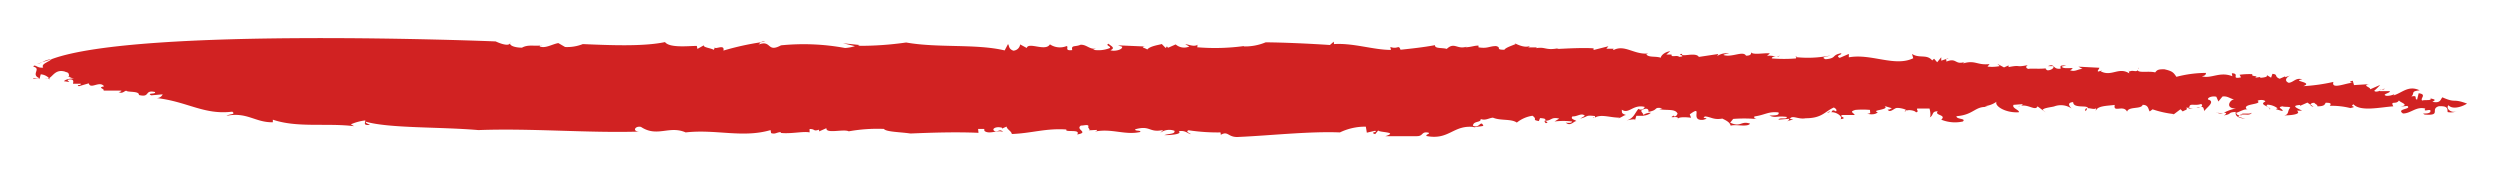 <?xml version="1.0" encoding="UTF-8"?> <svg xmlns="http://www.w3.org/2000/svg" id="Слой_1" data-name="Слой 1" viewBox="0 0 300 21"> <defs> <style>.cls-1{fill:#d12222;}</style> </defs> <title>акции</title> <path class="cls-1" d="M256.56,8.3a.5.5,0,0,0,.05-.19A.28.28,0,0,0,256.56,8.3Z"></path> <path class="cls-1" d="M233.55,7.11l.27-.09C233.64,7,233.57,7.07,233.55,7.11Z"></path> <path class="cls-1" d="M270.34,8.81s0,0,0,0l1,0Z"></path> <path class="cls-1" d="M184.47,5.77h.31A1,1,0,0,0,184.47,5.77Z"></path> <path class="cls-1" d="M213.55,6.67a.84.84,0,0,1-.39.13C213.35,6.81,213.5,6.79,213.55,6.67Z"></path> <path class="cls-1" d="M277.63,12.81l-.39-.27C277.24,12.66,277.38,12.78,277.63,12.81Z"></path> <path class="cls-1" d="M291.61,11.72a.25.25,0,0,0,0-.06S291.58,11.7,291.61,11.72Z"></path> <path class="cls-1" d="M286.15,10.64a3.49,3.49,0,0,0-.39.12C285.92,10.75,286.14,10.75,286.15,10.64Z"></path> <path class="cls-1" d="M285.57,10.82l.19-.07C285.65,10.76,285.57,10.77,285.57,10.82Z"></path> <path class="cls-1" d="M6.19,7.1a2.5,2.5,0,0,0-1.11.36Z"></path> <path class="cls-1" d="M140,5.61l.09-.11C140,5.54,140,5.57,140,5.61Z"></path> <path class="cls-1" d="M5.69,9.45l-.28-.06A.67.67,0,0,0,5.69,9.45Z"></path> <path class="cls-1" d="M270.22,13.53c-.4.26-1.23-.05-1.23.21C269.42,13.7,270,13.9,270.22,13.53Z"></path> <path class="cls-1" d="M130.63,15.6h0Z"></path> <path class="cls-1" d="M5.69,9.45,6,9.51a1,1,0,0,0-.1-.13A.58.58,0,0,1,5.69,9.45Z"></path> <path class="cls-1" d="M93.75,5.5h0l.09,0Z"></path> <path class="cls-1" d="M91.29,5.07,91.82,5A.74.74,0,0,0,91.29,5.07Z"></path> <path class="cls-1" d="M5.08,7.46l-.63.21A2.14,2.14,0,0,0,5.08,7.46Z"></path> <path class="cls-1" d="M64.83,5.46l.24,0A.57.57,0,0,0,64.83,5.46Z"></path> <path class="cls-1" d="M215.42,6.82l.21.06C215.66,6.82,215.64,6.77,215.42,6.82Z"></path> <polygon class="cls-1" points="197.14 13.86 197.13 13.86 197.13 13.87 197.14 13.86"></polygon> <path class="cls-1" d="M198.11,13.54a1.37,1.37,0,0,0-1,.33A1.53,1.53,0,0,0,198.11,13.54Z"></path> <path class="cls-1" d="M195,13.73l.11,0Z"></path> <path class="cls-1" d="M214.68,14.25a.09.09,0,0,0,0,0v0Z"></path> <path class="cls-1" d="M210.79,14.3a.79.79,0,0,0-.27-.12A.62.62,0,0,0,210.79,14.3Z"></path> <path class="cls-1" d="M185.36,14.47h0Z"></path> <path class="cls-1" d="M148.69,16.43c3.68-.16,8.45-.69,12.1-.54a6.92,6.92,0,0,1,3.11-.69l.12.72,1-.23c.39.22-.75.14,0,.41l.37-.45c.08.26,2.49.17.86.69h3.77c.83,0,.49-.6,1.41-.42.19.21-.33.15-.26.4,2.77.54,3.2-1.4,5.77-1.07l-.22.1c.44-.19,1.27-.17,1.28-.27-.33-.73-.46.4-1.25,0,.07-.61,1-.33.93-.8.6.22,1-.13,1.48-.16.9.39,2.18.11,2.86.59a3.89,3.89,0,0,1,1.88-.82c.68.48-.16.46.76.64l.15-.36c.76.05.64.16.61.32.81,0,.67-.49,1.69-.26l-.57.35a8.42,8.42,0,0,1,2.1,0c0,.2-.44.19-.75.13.57.53,1-.23,1.28-.17-.09-.16-.81-.23-.46-.58.52.07,1.1-.48,1.47-.06l-.57.34c1.08-.28.58-.45,1.82-.31-.07,0,0,.12-.06.19.78-.46,1.81,0,3,0l-.22.1c.47-.12.73-.44,1-.41-.66-.21-.48-.31-.54-.65.87.59,1.33-.68,2.76-.33a.5.5,0,0,1-.76.23c-.49.6-.55,1.12-1.42,1.4.54-.14,1.18-.22,1,0l.17-.56c.33,0,.59,0,.83,0,.14-.36-.66-.58.1-.81s.45.58.59.32c1.18-.22.49-.6,1.62-.42-.11,0-.33.14-.43.09.81.23,2-.1,2.24.58-.12.15-.14.35-.45.3v-.1c-.89.49.75-.13.47.48-.06-.36,1.08-.28,1.6-.21l-.16-.41c1.72-1.24-.09.82,1.6.66,1.08-.28-.41-.12.25-.41.73.07,1,.44,2.06.26.3.16.9.39,1,.85.65-.19,2,.21,2.33-.24-1.1-.39-1.1.48-2.39-.12l.36-.45a17.26,17.26,0,0,1,2.66,0c-.12-.09-.18-.2-.1-.3,1.27-.17,1.64-.62,2.88-.48.16.41-.56.34-1.09.38.8.33.84,0,2.08.16.07.36-.84,0-1,.33l1.37-.11a.33.33,0,0,0,0,.07c.2-.61,1,.05,1.89-.13,2,0,2.29-.81,3.39-1.29.3.16.38.32.26.47-.49-.27-.4-.06-.57.1.67-.06,1.47.6,1.09.84,1.07-.17-.38-.32.27-.51l1.46,0c-.17-.31-.69-.38.07-.61a9.9,9.9,0,0,1,1.78,0c-.12.15.26.47-.36.45.4.12,1,.13,1.27-.17-.91-.28,1.5-.27.82-.75l.91.28c-.21,0-.23.2-.54.14.26.47.75-.13,1.06-.18s1.15.13,1.22.31c.29-.13,1,0,1.12.21.43-.09,0-.31.16-.46l1.46,0c.08.26.2,1,0,1.08.55-.24.2-.77,1-.74-.48.5,1.1.39.41,1a4.37,4.37,0,0,0,2.59.22c.46-.4-.81-.23-.76-.64,2.11-.15,2.24-1.28,3.78-1.08l-.4-.12a3,3,0,0,0,1.42-.53c-.27.51,1.1,1.37,2.68,1.26.13-.26-.89-.49-.63-.89l1.05-.08c.08,0,0,.13-.18.19.94-.18,1.76.66,2,.07l1,.74-.38-.32c.13-.25,1.19-.33,1.41-.42a2.27,2.27,0,0,1,2.06.26c-.19-.21-.66-.69.19-.77,0,.82,1.78.31,1.76.73.34,0,1,.25,1-.09l-.06.51c.08-.72,1.33-.68,2.29-.81-.22,1,1.05-.07,1.48.81.18-.66,1.7-.26,1.87-.82.74,0,.66.58.85.79l.34-.25a12,12,0,0,0,2.58.57l.77-.58.28.27c.12-.15.76-.23.37-.45l.41,0c0-.64.58-.17,1.41-.45.19.1.14.25,0,.34.41,0,.24.33.46.55-.29-.16,1.49-1.14.37-1.43-.08-.26.57-.45,1-.33l.25.57.49-.6c.64-.08.91.28,1.42.35-.53,0-1.17,1.1.19,1.09a4.83,4.83,0,0,0-1.44.51c.28,0,.42.08,0,.32,1.06-.18.36-.35,1.41-.42-.06.51.24.68,1.16.85L268.6,14a.33.33,0,0,1,.13-.14c-.26-.06-.33-.14-.39-.33.21,0,1.22-.63,1.4-.32-1.06-.8,1.85-.62,1.17-1.1.12-.15.86-.18.93.08-.88.39.66.58.52.94.33-.15-.69-.38-.25-.57a2.11,2.11,0,0,1,1.2.44l-.22.1.81.23c.13-.26-.79-.43,0-.57.2.11.95,0,.92.18-.36.35-.1.82-.73.91.53,0,2.21-.09,1.53-.57l.63,0c-.4-.22-1.5-.61-.24-.68v.1l.88-.39.38.27c0-.13.13-.25.45-.24.09.15.39.21.37.42.95,0,.87-.29,1-.43.53,0,.73.07.48.37a9.2,9.2,0,0,1,2.48.27c1-.23-.2-.11.37-.45.84.9,3.2.35,4.78.24-.43-.78.43-.09.72-.8-.34.25,1.5.61.12.83l.84-.08c.58.43-1.4.32-.52.91.95,0,1.57-.88,2.68-.59-.37.55.86-.18.58.43-.23.2-.54.14-.86.18l.2.11c2.08.16.6-.65,1.69-1,1.26-.07,1,.44,1.07.7a2,2,0,0,0,1.17-.12c-.77.34-1.43-.35-1.07-.7.56.63,1.88.05,2.22-.2-1.81-.67-1.25,0-2.95-.75-.23.2-.19.77-1.21.53.64-.28,0-.32-.22-.41.2.33-.71.14-1,.27-.28-.26.61-.75-.42-.88l-.19.77c-.4-.12.17-.56-.69-.38.46-.4-.14-.62,1-.74-1.39-.66-2.13.35-3.21.63.11,0,.12-.15.23-.2a2,2,0,0,1-1,.23c-.71-.17.56-.35.38-.56l-1.15,0s0,0,0-.05c-.3.1-.59.17-.7,0a7.3,7.3,0,0,0,.71-.7l-1.21.53c.13-.25-1-.44-.14-.62l-1.79.11-.15-.52c-.43.09-.44.19.07.26-.61-.12-2.72.9-2.39-.12a21.84,21.84,0,0,1-3.62.51c1.31-.48-1.5-.61-.11-.82-.81-.23-1,.33-1.62.42-.6-.22-.33-.73.32-.92l-.76.24v-.1l-.66.29c-.7-.28-.15-.52-.87-.59l-.16.46L272,9c.18.21-.24.3-.77.34v-.1l-.64.09c.63-.28-.58-.1-.29-.43a8.81,8.81,0,0,0-1.55.07l.17.31c-1.29.27-.05-.46-1.1-.49l.06.36c-1.5-.61-2.55.34-3.66,0,.64-.08.48-.5.46-.4a14.08,14.08,0,0,0-3.51.47c-.36-.52-.45-.68-1.46-.91-.74,0-.85.08-1.09.38-.72-.2-2.06.1-2.09-.28-.17.3-.64-.06-1,.19l-.08-.16.06.36c-1.27-.81-2.14.45-3.43-.25l.22-.1-.54.14c-.09-.16.13-.25.16-.46L249.41,8l.49.27c-.53,0-.88.39-1.49.16,1-.54-.83,0-1-.44l.54-.14c-.73,0-.73,0-.67.39-1,.13-.65-.69-1.53-.3l.63,0c.18.21-.27.51-.68.5-.1-.06-.4-.22-.08-.26-.75.14-1.88,0-2.21.09-.41-.11-.27-.37-.05-.46-1.61.32-.73-.07-2.33.24l0-.2-.55.24-.79-.43.28.27a4.58,4.58,0,0,1-1.47.06l.25-.3c-1.49.17-1.72-.51-3.13-.09-.1-.06.12-.15.24-.2-1.31.48-1-.54-2.31,0,.08-.1-.06-.23,0-.32l-.6.2,0-.41-.49.6-.37-.42-.23.2c-.64-.79-1.55-.2-2.42-.78l.15.52c-2.21,1.07-5.06-.6-7.73-.11l0-.41-1.1.48c-.59-.32.36-.35.17-.56-1.18.22-.49.6-1.86.72-.7-.28.24-.3.57-.45a13.6,13.6,0,0,1-4.09.2c0,.06-.08.13,0,.15a18.12,18.12,0,0,1-2.93,0c0-.19.26-.22.49-.26-.34,0-.8-.16-1.09,0l.36-.35c-.72-.07-2.12.25-2.28-.17.09.16.05.47-.58.45-.35-.63-1.71.26-2.71-.08.12-.15.86-.18.65-.19a2,2,0,0,0-1.4.32l.14-.25-2.34.35c-.35-.63-2.21.09-2-.36-.84,0,.7.28-.36.35-.28-.26-1,.13-.91-.28l.11,0-.74,0,.47-.4c-.64.09-1.1.49-1.14.79-.6-.22-1.46,0-1.73-.41l.22-.1c-1.69.16-2.81-1.11-4.14-.42-.1-.06-.09-.16.12-.15l-1,0,.25-.3L191.23,6l0-.2c-1.14-.08-2.93,0-4.4.08l.22-.1c-1.61.32-1.55-.2-2.72,0a.22.22,0,0,1,.12-.09h-1.06l.23-.2c-.78.44-2.24-.58-1.75-.2-.44.19-1.21.43-1.34.68-1.15,0-.28-.26-1-.44-.83,0-1,.33-2.11.15l0-.21c-.53,0-.86.18-1.59.21l.22-.1c-1.2.43-1.5-.6-2.44.29-.5-.17-1.46,0-1.41-.45-1.5.27-2.66.39-4.14.55-.24-.67-.32,0-1.22-.34l.07.36c-2.1,0-4.51-.85-6.83-.7L160.05,5l-.46.4c-2.49-.17-5.72-.31-7.71-.32a6.45,6.45,0,0,1-2.67.49l.11-.05a25.59,25.59,0,0,1-5.67.15c.12-.15-.07-.26.15-.36-.47.4-1.15,0-1.57,0l.49.27a1.55,1.55,0,0,1-1.64-.25l-.88.39c-.06,0-.15-.09-.16-.15l-.16.19-.47-.48c-.22.1-1.39.22-1.75.67-.09-.16-.91-.28-.27-.37l-3.23-.14.5.17c.06.36-.91.59-1.41.42.66-.29.05-.51-.23-.78-.44.19.38.32.15.52a3.65,3.65,0,0,1-2,.2l.33-.14c-.75.13-1.09-.49-1.83-.46-.66.29-1.15,0-1,.64-1,.13-.37-.42-.68-.48a2.14,2.14,0,0,1-2-.21c-.52.91-2.58-.33-2.78.44l-.79-.43a.87.87,0,0,1-.82.75c-.6-.22-.46-.58-.64-.79l-.4.76c-3.46-.82-8-.27-11.82-.95a39.25,39.25,0,0,1-5.8.4l.22-.1-2-.21,1.43.35a5.06,5.06,0,0,1-1.18.22,27.35,27.35,0,0,0-7.69-.32C92,6.38,92.62,4.72,91,5.36c.14-.08.19-.21.32-.29a32.79,32.79,0,0,0-4.51,1c.2-.87-1.16,0-1-.44l-.15.35c-.39-.22-1.32-.29-1.19-.55l-.78.44-.07-.36c-1,0-3.27.27-3.82-.46-2.57.55-6.64.38-9.86.24a5.09,5.09,0,0,1-2.13.35L67,5.17c-.75.13-1.55.68-2.24.4a.13.13,0,0,1,.08-.11c-.76.09-1.49-.14-2.2.26-.83,0-1.64-.25-1.39-.65-.08.72-1.77-.1-1.77-.1S16.64,3.21,6.19,7.1c-.35.35-1.32.58-1,1C4.49,8.24,4.15,7.61,4,8c1,.24-.32.92.68,1.36L4,9.41c-.13.25.87-.29.71.17l.18-.66a1.55,1.55,0,0,1,1,.46c.49-.26.8-1.15,2-.76l-.32,0c.95,0,.58.43.78.54H8.13l.8.33c-.61-.22-1.6.31-1.08.28,1.13.18-.29-.16.55-.24.53,0,.38.32.36.52l.94,0c0,.31-.63,0-.24.3L10.65,10c.22.78,1.3-.37,1.84.36-.86.18.08.26-.06.51l2.1,0c.2.11-.55.24-.23.2.4.21.65-.19.86-.18.18.21,1.57,0,1.51.51,1.42.35.6-.65,1.93-.36.17.31-1.05.07-.46.4l1.38-.12a.75.75,0,0,1-.78.44c3.72.41,5.73,2.06,9.13,1.64.48.37-.34.25-.69.5,2.46-.5,3.46.82,5.56.77l0-.31c2.92,1,6.44.38,9.75.78l-.39-.22a6.12,6.12,0,0,1,1.73-.47c.08.16-.39.66.57.53-.2-.11-.6-.22-.48-.37,2.84.8,8.83.6,13.49,1,6.31-.24,13.15.37,19.34.18-.94,0-.54-.73.17-.56,1.95,1.29,3.38-.21,5.36.66,3.61-.41,6.83.7,10.19-.28l.06.36c.5.17.64-.09,1.16-.12v.1c1.24.14,2.75-.23,3.46-.06l0-.41c.74,0,.38.32,1.14.08l0,.21.88-.39c-.09.72,2.09.06,2.68.38a19.43,19.43,0,0,1,4.22-.29c.27.37,2,.37,3.18.55,2.21-.09,5.36-.21,8.17-.08l-.05-.47.73,0c0,.1.09.16,0,.21.57.53,1.69-.16,2.28.17-.37-.42-.51-.07-.93-.08-.6-.22,0-.67.79-.44l0,.1.55-.24c.06.36.57.53.63.89,2.42-.09,4.06-.71,6.55-.54-.26.4,1.79-.1,1.29.6,1.5-.27-.25-.57.44-1.07.42,0,.86-.18.93.08-.2.17.34.43,0,.49l1-.05c.1.05-.12.15-.24.2,2-.41,3.61.46,5.44.05.14-.25-.73-.07-.59-.33,1.84-.51,1.62.46,3.34.09l-.36.35a1.82,1.82,0,0,1,1.71-.26c.16.42-.77.34-1.21.53.63,0,2.21-.09,1.73-.47.75-.14,1,.23,1.43.35,0-.1-.7-.28-.26-.47a23.29,23.29,0,0,0,3.84.26c0,.1.08.26,0,.31C147.42,15.62,147.32,16.55,148.69,16.43Z"></path> <path class="cls-1" d="M215.19,14.32l-.5-.06c0,.09,0,.2-.26.3Z"></path> <path class="cls-1" d="M191.31,14.05a.87.87,0,0,0-.18.11C191.25,14.15,191.29,14.1,191.31,14.05Z"></path> <path class="cls-1" d="M185.51,14.78c.41-.09,0-.2-.16-.3A.31.31,0,0,0,185.51,14.78Z"></path> <path class="cls-1" d="M228.71,13.23c-.09,0-.14.09-.13.18C228.7,13.33,228.73,13.28,228.71,13.23Z"></path> <path class="cls-1" d="M266.09,13.53l-.15-.06A.27.27,0,0,0,266.09,13.53Z"></path> <path class="cls-1" d="M264,12.88a1.63,1.63,0,0,0-.42.06A.75.75,0,0,0,264,12.88Z"></path> <path class="cls-1" d="M219.65,13.38a.77.77,0,0,0-.39.13A.59.59,0,0,0,219.65,13.38Z"></path> <path class="cls-1" d="M263.16,13l-.52,0a.61.61,0,0,0,0,.08Z"></path> <path class="cls-1" d="M266.74,13.58a5.56,5.56,0,0,1-.66-.05A.88.88,0,0,0,266.74,13.58Z"></path> <path class="cls-1" d="M242.43,12.7h-.06C242,12.89,242.22,12.81,242.43,12.7Z"></path> <path class="cls-1" d="M260.88,13.74l-.07,0-.15.11Z"></path> <path class="cls-1" d="M269,13.74a.56.56,0,0,0-.26.08l.3,0A.25.25,0,0,1,269,13.74Z"></path> <path class="cls-1" d="M250.25,13.34a.61.61,0,0,0,.21-.34C250.29,13,250.18,13.08,250.25,13.34Z"></path> </svg> 
